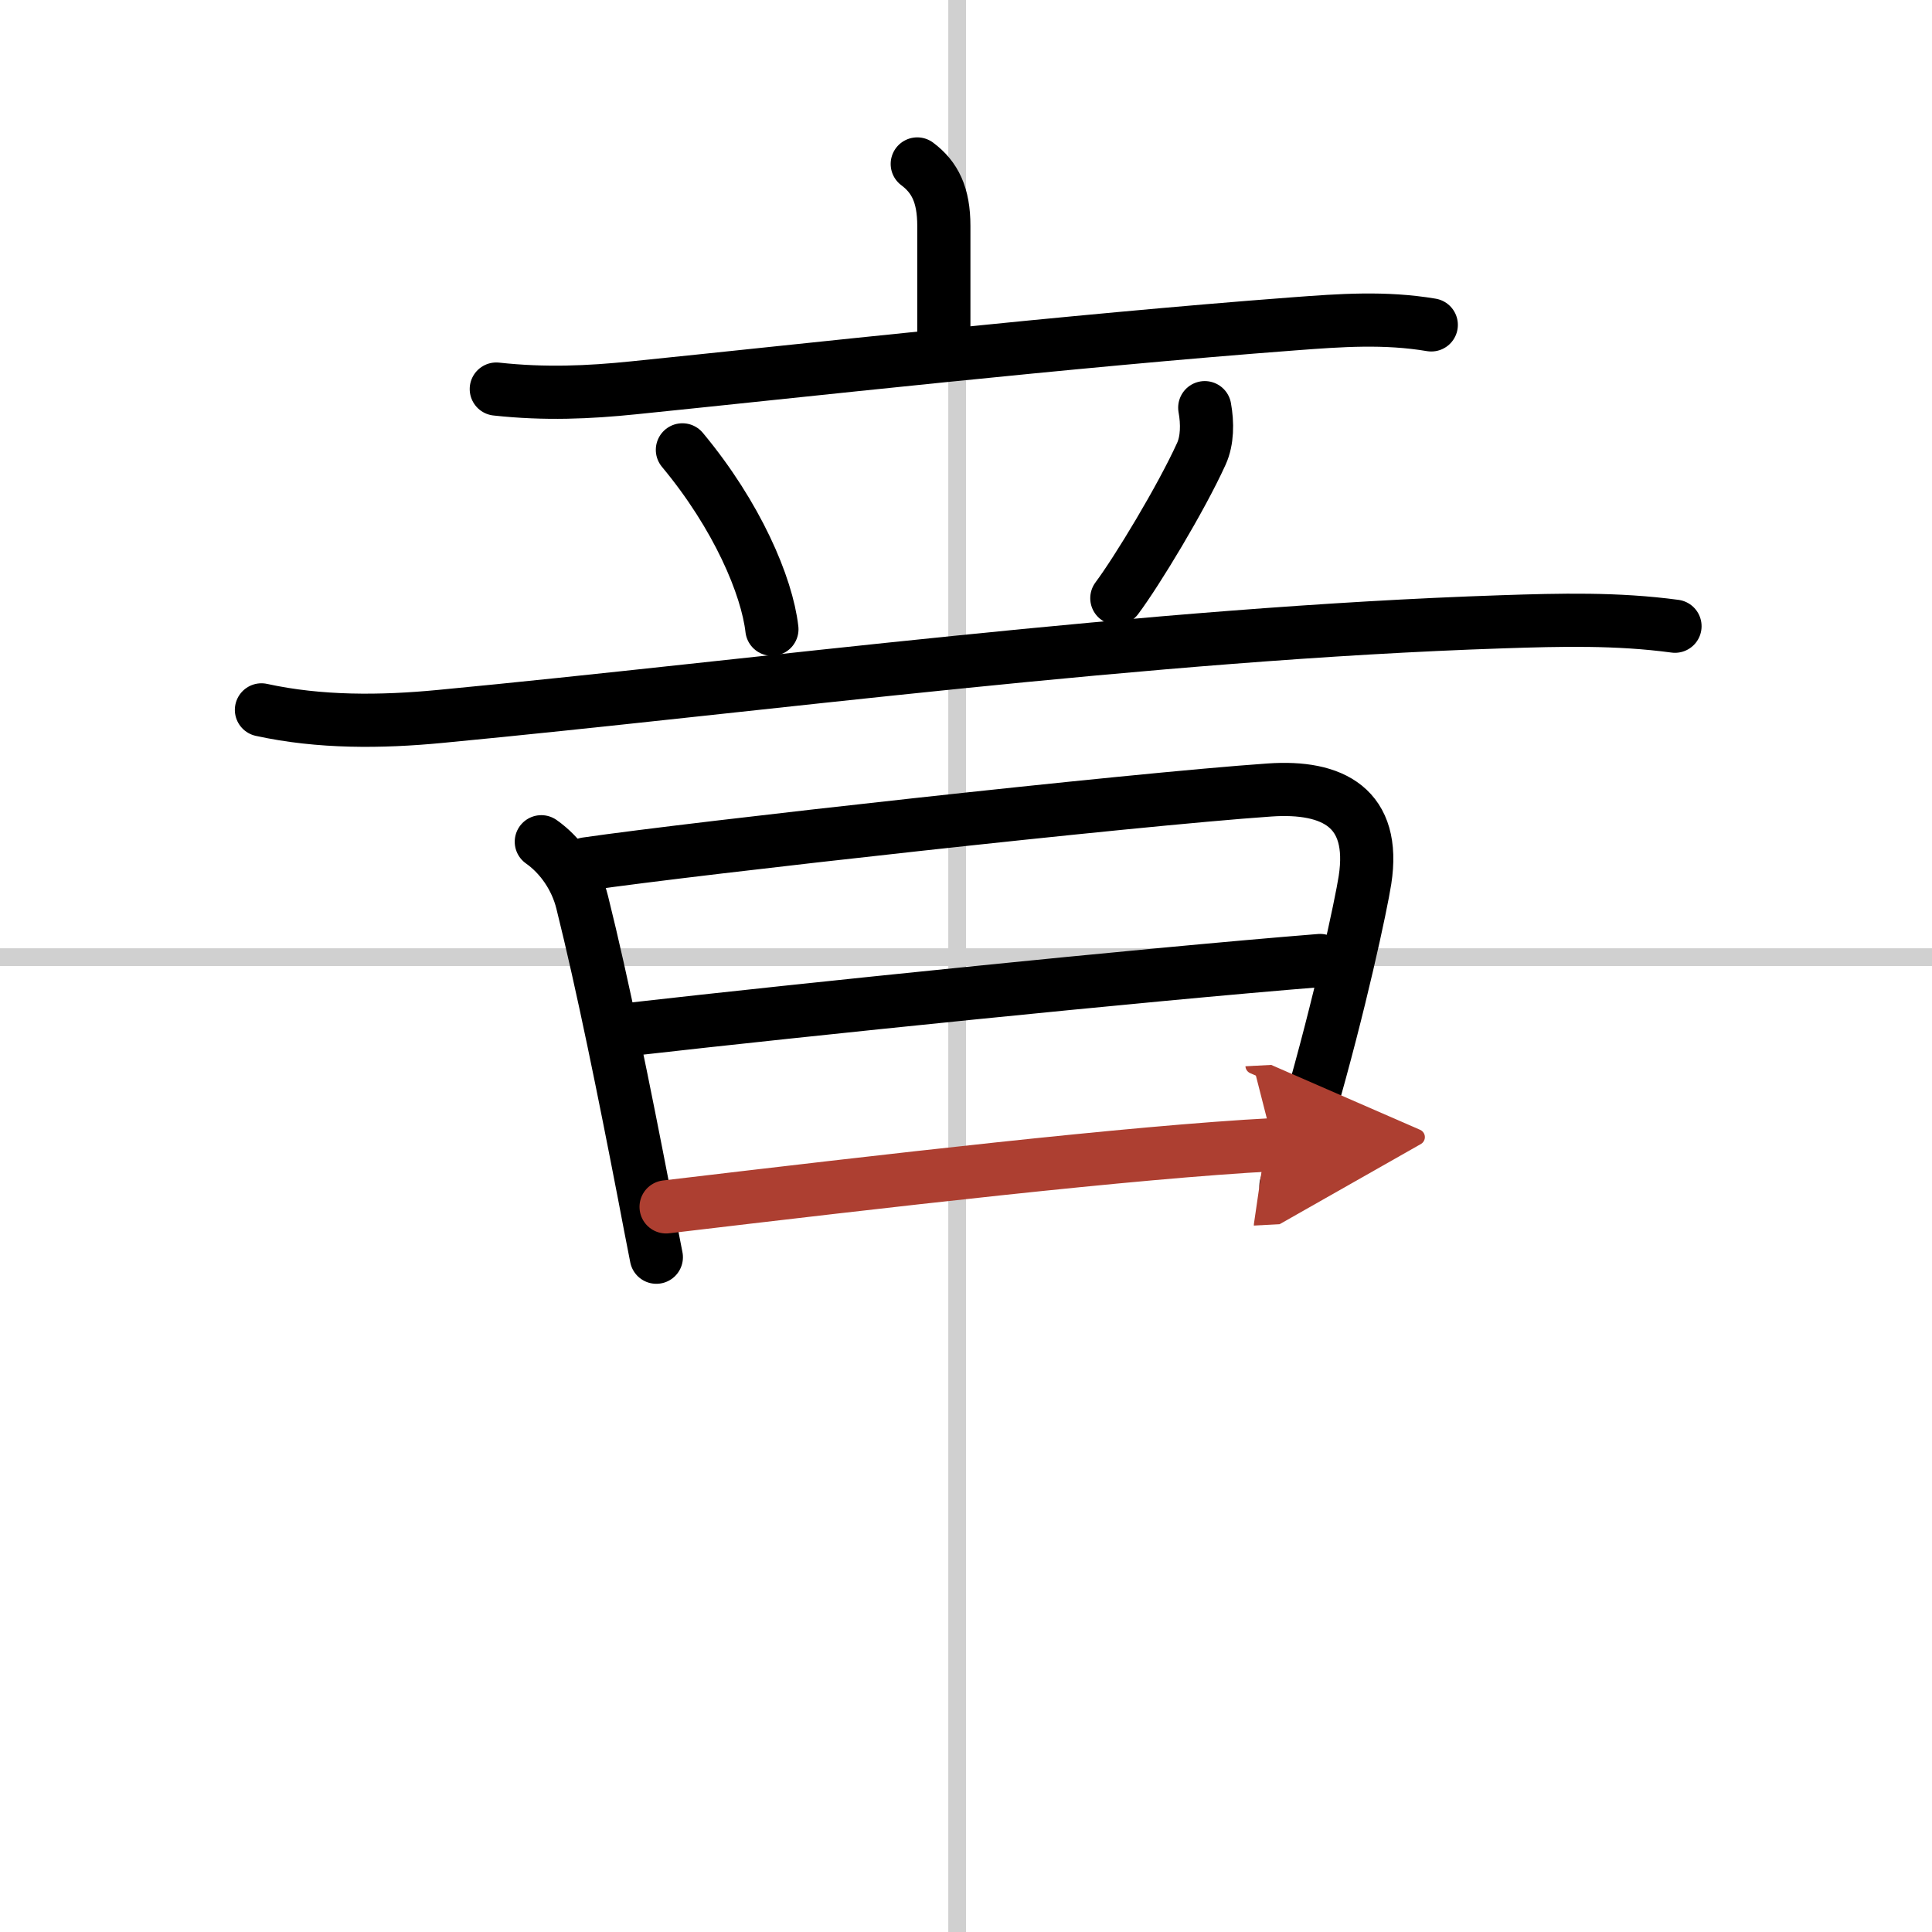 <svg width="400" height="400" viewBox="0 0 109 109" xmlns="http://www.w3.org/2000/svg"><defs><marker id="a" markerWidth="4" orient="auto" refX="1" refY="5" viewBox="0 0 10 10"><polyline points="0 0 10 5 0 10 1 5" fill="#ad3f31" stroke="#ad3f31"/></marker></defs><g fill="none" stroke="#000" stroke-linecap="round" stroke-linejoin="round" stroke-width="3"><rect width="100%" height="100%" fill="#fff" stroke="#fff"/><line x1="54" x2="54" y2="109" stroke="#d0d0d0" stroke-width="1"/><line x2="109" y1="54" y2="54" stroke="#d0d0d0" stroke-width="1"/><path d="m51.75 9.25c1 0.75 1.5 1.75 1.5 3.5s0 1.5 0 6.25"/><path d="m28 21.95c2.75 0.3 5.21 0.19 7.75-0.07 9.16-0.93 24.63-2.66 37.25-3.61 2.64-0.2 5.13-0.38 7.75 0.06"/><path d="m38.5 25.38c3.09 3.71 4.77 7.68 5.05 10.12"/><path d="m67.97 23c0.16 0.88 0.15 1.85-0.19 2.6-1.15 2.53-3.64 6.64-4.77 8.15"/><path d="m14.75 40.05c3.29 0.72 6.75 0.69 10.08 0.37 17.66-1.68 40.01-4.68 59.92-5.34 3.3-0.11 6.48-0.19 9.75 0.25"/><path d="m30.54 47.49c1.08 0.76 1.96 2 2.31 3.43 1.15 4.61 2.38 10.7 3.49 16.44 0.23 1.21 0.46 2.41 0.69 3.57"/><path d="m33.07 48.74c6.12-0.89 30.74-3.63 38.55-4.17 3.58-0.25 6.02 1.01 5.39 5.08-0.21 1.36-1.41 7.01-3.16 13.05-0.4 1.4-0.84 2.81-1.3 4.21"/><path d="M35.85,58.04C45,57,64.38,55,74.48,54.19"/><path d="m37.58 68.09c12.3-1.46 26.3-3.09 34.27-3.51" marker-end="url(#a)" stroke="#ad3f31"/></g></svg>
